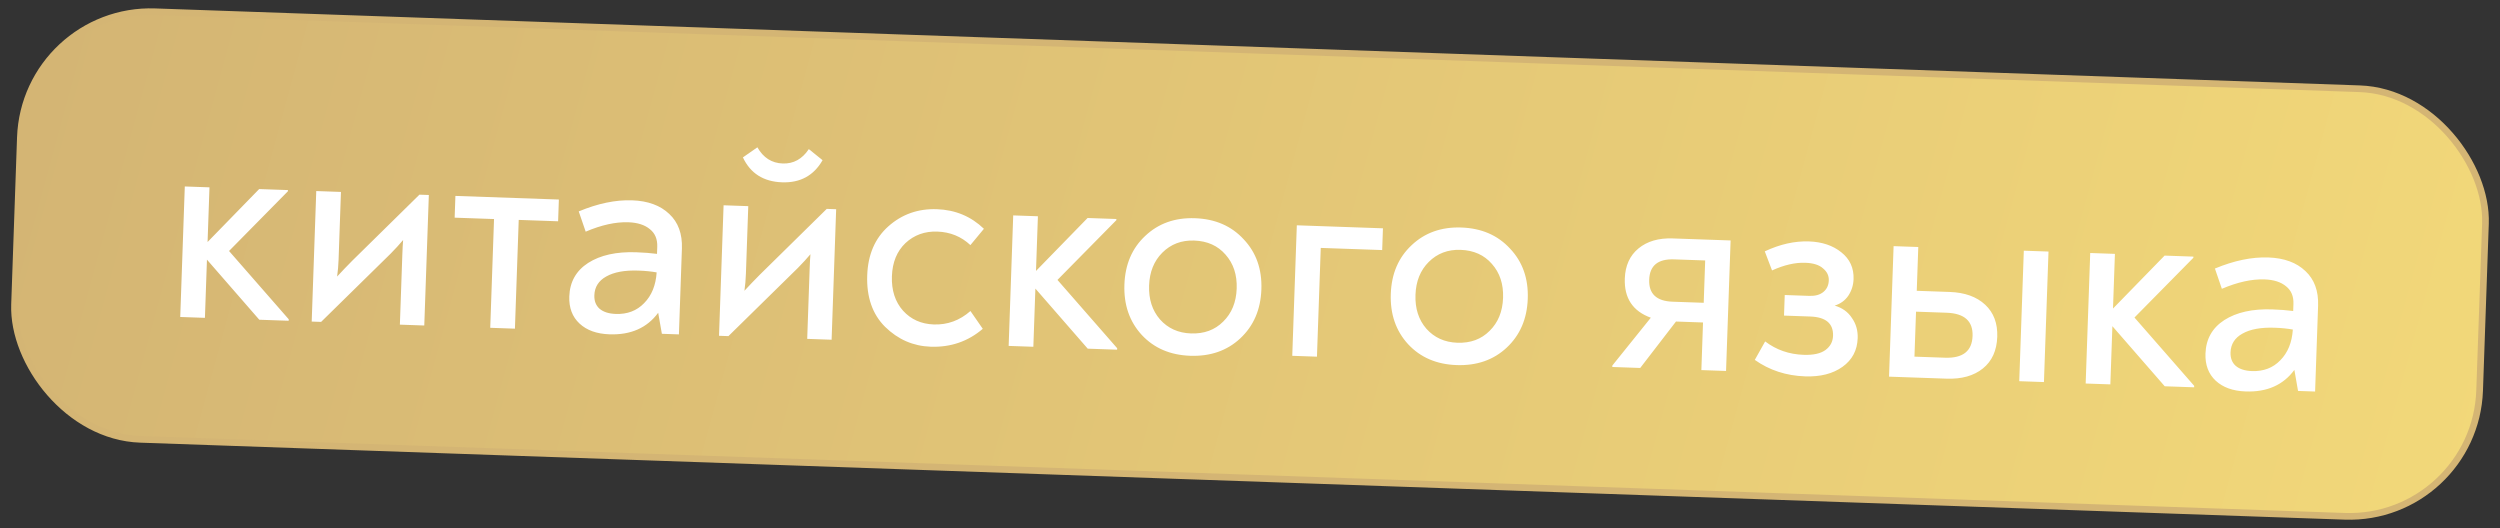 <?xml version="1.0" encoding="UTF-8"?> <svg xmlns="http://www.w3.org/2000/svg" width="374" height="79" viewBox="0 0 374 79" fill="none"><rect x="0" y="0" width="374" height="79" fill="#333333" stroke="none"/> <rect x="3.729" y="1.081" width="369" height="64" rx="19.5" transform="rotate(2 3.729 1.081)" fill="url(#paint0_linear_220_9)" stroke="url(#paint1_linear_220_9)"></rect> <path d="M34.264 37.548L43.197 47.767L43.189 47.986L38.791 47.833L30.96 38.842L30.657 47.549L26.963 47.42L27.645 27.896L31.338 28.025L31.053 36.204L38.77 28.284L43.079 28.435L43.073 28.61L34.264 37.548ZM62.747 29.122L64.154 29.171L63.472 48.695L59.822 48.567L60.188 38.102C60.222 37.134 60.262 36.402 60.309 35.904C59.757 36.56 59.132 37.243 58.432 37.952L48.038 48.156L46.63 48.107L47.312 28.582L51.006 28.712L50.653 38.825C50.622 39.705 50.548 40.553 50.432 41.371C51.164 40.575 51.926 39.78 52.716 38.985L62.747 29.122ZM73.339 49.039L73.907 32.769L68.015 32.563L68.129 29.309L83.607 29.85L83.494 33.104L77.601 32.898L77.033 49.168L73.339 49.039ZM94.562 29.968C96.936 30.051 98.791 30.732 100.126 32.012C101.462 33.262 102.091 34.986 102.014 37.185L101.566 50.025L99.016 49.936L98.465 46.791C96.801 49.051 94.371 50.126 91.176 50.014C89.27 49.948 87.778 49.411 86.698 48.405C85.617 47.399 85.107 46.045 85.166 44.345C85.242 42.176 86.181 40.506 87.983 39.336C89.814 38.168 92.21 37.635 95.171 37.738C96.314 37.778 97.353 37.858 98.288 37.979L98.325 36.924C98.365 35.781 98 34.902 97.228 34.288C96.459 33.645 95.385 33.299 94.007 33.251C92.101 33.184 89.972 33.653 87.618 34.657L86.579 31.627C89.438 30.435 92.099 29.882 94.562 29.968ZM92.119 46.965C93.849 47.026 95.262 46.488 96.358 45.352C97.484 44.218 98.109 42.684 98.236 40.751C97.419 40.605 96.512 40.515 95.515 40.48C93.463 40.408 91.853 40.704 90.686 41.368C89.548 42.003 88.958 42.937 88.915 44.168C88.885 45.018 89.141 45.687 89.681 46.176C90.251 46.665 91.064 46.929 92.119 46.965ZM116.997 27.274C114.212 27.176 112.26 25.934 111.139 23.547L113.305 22.038C114.19 23.595 115.454 24.402 117.095 24.459C118.708 24.516 120.009 23.798 121.001 22.306L123.056 23.963C121.743 26.265 119.723 27.369 116.997 27.274ZM123.682 31.249L125.089 31.299L124.408 50.823L120.758 50.695L121.123 40.23C121.157 39.262 121.197 38.53 121.244 38.032C120.693 38.688 120.067 39.371 119.367 40.08L108.973 50.284L107.566 50.234L108.248 30.71L111.941 30.839L111.588 40.953C111.558 41.833 111.484 42.681 111.367 43.499C112.1 42.703 112.861 41.907 113.652 41.113L123.682 31.249ZM139.225 51.868C136.616 51.777 134.347 50.788 132.417 48.901C130.516 47.015 129.623 44.445 129.736 41.191C129.845 38.083 130.899 35.64 132.898 33.861C134.928 32.053 137.35 31.198 140.164 31.297C142.92 31.393 145.263 32.37 147.194 34.228L145.172 36.667C143.807 35.386 142.158 34.712 140.223 34.645C138.347 34.579 136.756 35.155 135.452 36.371C134.177 37.589 133.503 39.238 133.43 41.32C133.356 43.43 133.913 45.152 135.099 46.485C136.286 47.789 137.818 48.473 139.694 48.539C141.746 48.61 143.574 47.94 145.179 46.529L147.024 49.191C144.815 51.08 142.216 51.973 139.225 51.868ZM158.196 41.876L167.129 52.094L167.121 52.314L162.724 52.161L154.893 43.17L154.589 51.877L150.895 51.748L151.577 32.224L155.271 32.352L154.985 40.532L162.702 32.612L167.011 32.763L167.005 32.938L158.196 41.876ZM178.054 53.224C175.064 53.12 172.649 52.082 170.81 50.11C168.972 48.108 168.106 45.598 168.211 42.578C168.317 39.559 169.355 37.13 171.327 35.291C173.301 33.422 175.782 32.54 178.772 32.645C181.792 32.75 184.221 33.804 186.059 35.805C187.927 37.778 188.808 40.274 188.703 43.294C188.597 46.313 187.543 48.757 185.541 50.624C183.569 52.463 181.073 53.33 178.054 53.224ZM178.17 49.882C180.135 49.951 181.74 49.361 182.987 48.113C184.263 46.867 184.937 45.217 185.009 43.165C185.081 41.113 184.523 39.42 183.337 38.087C182.18 36.756 180.62 36.055 178.656 35.987C176.75 35.92 175.159 36.525 173.881 37.801C172.634 39.049 171.976 40.684 171.905 42.707C171.833 44.759 172.376 46.451 173.533 47.783C174.719 49.116 176.265 49.816 178.17 49.882ZM193.322 53.229L194.004 33.705L206.888 34.155L206.775 37.409L197.584 37.088L197.016 53.358L193.322 53.229ZM217.904 54.616C214.914 54.511 212.5 53.473 210.661 51.501C208.823 49.5 207.957 46.989 208.062 43.97C208.167 40.95 209.206 38.521 211.178 36.682C213.151 34.814 215.633 33.932 218.623 34.036C221.643 34.142 224.071 35.195 225.909 37.197C227.777 39.17 228.659 41.666 228.553 44.685C228.448 47.705 227.394 50.148 225.392 52.016C223.42 53.855 220.924 54.721 217.904 54.616ZM218.021 51.274C219.985 51.343 221.591 50.753 222.838 49.505C224.114 48.258 224.788 46.609 224.86 44.556C224.931 42.504 224.374 40.812 223.188 39.479C222.031 38.147 220.47 37.447 218.506 37.378C216.601 37.312 215.009 37.917 213.732 39.193C212.485 40.441 211.826 42.076 211.756 44.099C211.684 46.151 212.227 47.843 213.384 49.175C214.57 50.508 216.116 51.207 218.021 51.274ZM250.236 35.669L258.899 35.971L258.217 55.495L254.524 55.366L254.772 48.243L250.727 48.101L245.377 55.047L241.2 54.901L241.207 54.681L246.961 47.53C244.265 46.555 242.968 44.602 243.071 41.67C243.138 39.736 243.822 38.233 245.121 37.163C246.421 36.093 248.126 35.595 250.236 35.669ZM250.214 45.134L254.875 45.297L255.096 38.964L250.435 38.802C248.031 38.718 246.793 39.731 246.719 41.842C246.645 43.953 247.81 45.05 250.214 45.134ZM270.049 56.305C267.205 56.206 264.695 55.384 262.518 53.84L264.068 51.077C265.726 52.338 267.64 53.007 269.809 53.082C271.275 53.134 272.369 52.893 273.092 52.361C273.815 51.828 274.192 51.122 274.223 50.243C274.287 48.396 273.147 47.431 270.802 47.35L266.888 47.213L266.996 44.135L270.689 44.264C271.569 44.294 272.266 44.099 272.779 43.676C273.293 43.254 273.563 42.676 273.588 41.944C273.613 41.24 273.325 40.643 272.726 40.152C272.157 39.633 271.272 39.353 270.07 39.311C268.546 39.258 266.889 39.64 265.099 40.458L264.01 37.603C266.278 36.537 268.482 36.042 270.622 36.117C272.586 36.185 274.196 36.726 275.452 37.738C276.738 38.752 277.351 40.094 277.293 41.765C277.261 42.673 276.997 43.501 276.502 44.247C276.007 44.963 275.329 45.453 274.469 45.717C275.602 46.05 276.461 46.667 277.046 47.568C277.661 48.44 277.949 49.448 277.909 50.592C277.846 52.409 277.091 53.836 275.646 54.871C274.201 55.907 272.335 56.385 270.049 56.305ZM291.672 43.676C293.929 43.755 295.697 44.389 296.976 45.578C298.256 46.767 298.86 48.373 298.789 50.396C298.718 52.448 298.002 54.023 296.643 55.12C295.284 56.217 293.476 56.727 291.219 56.648L282.6 56.347L283.282 36.823L286.975 36.952L286.747 43.504L291.672 43.676ZM302.762 37.503L306.456 37.632L305.774 57.156L302.08 57.027L302.762 37.503ZM290.976 53.513C293.644 53.607 295.017 52.525 295.096 50.267C295.173 48.039 293.878 46.879 291.211 46.785L286.638 46.626L286.403 53.354L290.976 53.513ZM319.316 47.503L328.249 57.721L328.242 57.941L323.844 57.787L316.013 48.796L315.709 57.503L312.016 57.374L312.697 37.85L316.391 37.979L316.105 46.158L323.823 38.238L328.132 38.389L328.126 38.565L319.316 47.503ZM339.334 38.516C341.709 38.599 343.564 39.28 344.898 40.559C346.234 41.809 346.864 43.534 346.787 45.732L346.339 58.573L343.788 58.484L343.238 55.338C341.574 57.599 339.144 58.674 335.949 58.562C334.043 58.495 332.55 57.959 331.47 56.953C330.39 55.946 329.88 54.593 329.939 52.893C330.015 50.724 330.953 49.054 332.755 47.884C334.587 46.715 336.983 46.182 339.944 46.286C341.087 46.326 342.126 46.406 343.061 46.527L343.098 45.471C343.138 44.328 342.772 43.45 342.001 42.836C341.231 42.192 340.157 41.847 338.779 41.799C336.874 41.732 334.744 42.201 332.391 43.205L331.352 40.174C334.211 38.983 336.872 38.43 339.334 38.516ZM336.892 55.513C338.621 55.574 340.034 55.036 341.131 53.9C342.256 52.765 342.882 51.231 343.008 49.299C342.192 49.153 341.285 49.062 340.288 49.028C338.236 48.956 336.626 49.252 335.458 49.916C334.321 50.551 333.73 51.484 333.687 52.715C333.658 53.566 333.913 54.235 334.454 54.724C335.024 55.213 335.836 55.476 336.892 55.513Z" fill="white"></path> <defs> <linearGradient id="paint0_linear_220_9" x1="7.651" y1="4.175" x2="366.966" y2="88.663" gradientUnits="userSpaceOnUse"> <stop stop-color="#D4B574"></stop> <stop offset="1" stop-color="#F2D879"></stop> </linearGradient> <linearGradient id="paint1_linear_220_9" x1="3.247" y1="15.911" x2="370.174" y2="75.054" gradientUnits="userSpaceOnUse"> <stop stop-color="#D4B574"></stop> <stop offset="1" stop-color="#D4B574"></stop> </linearGradient> </defs> </svg> 